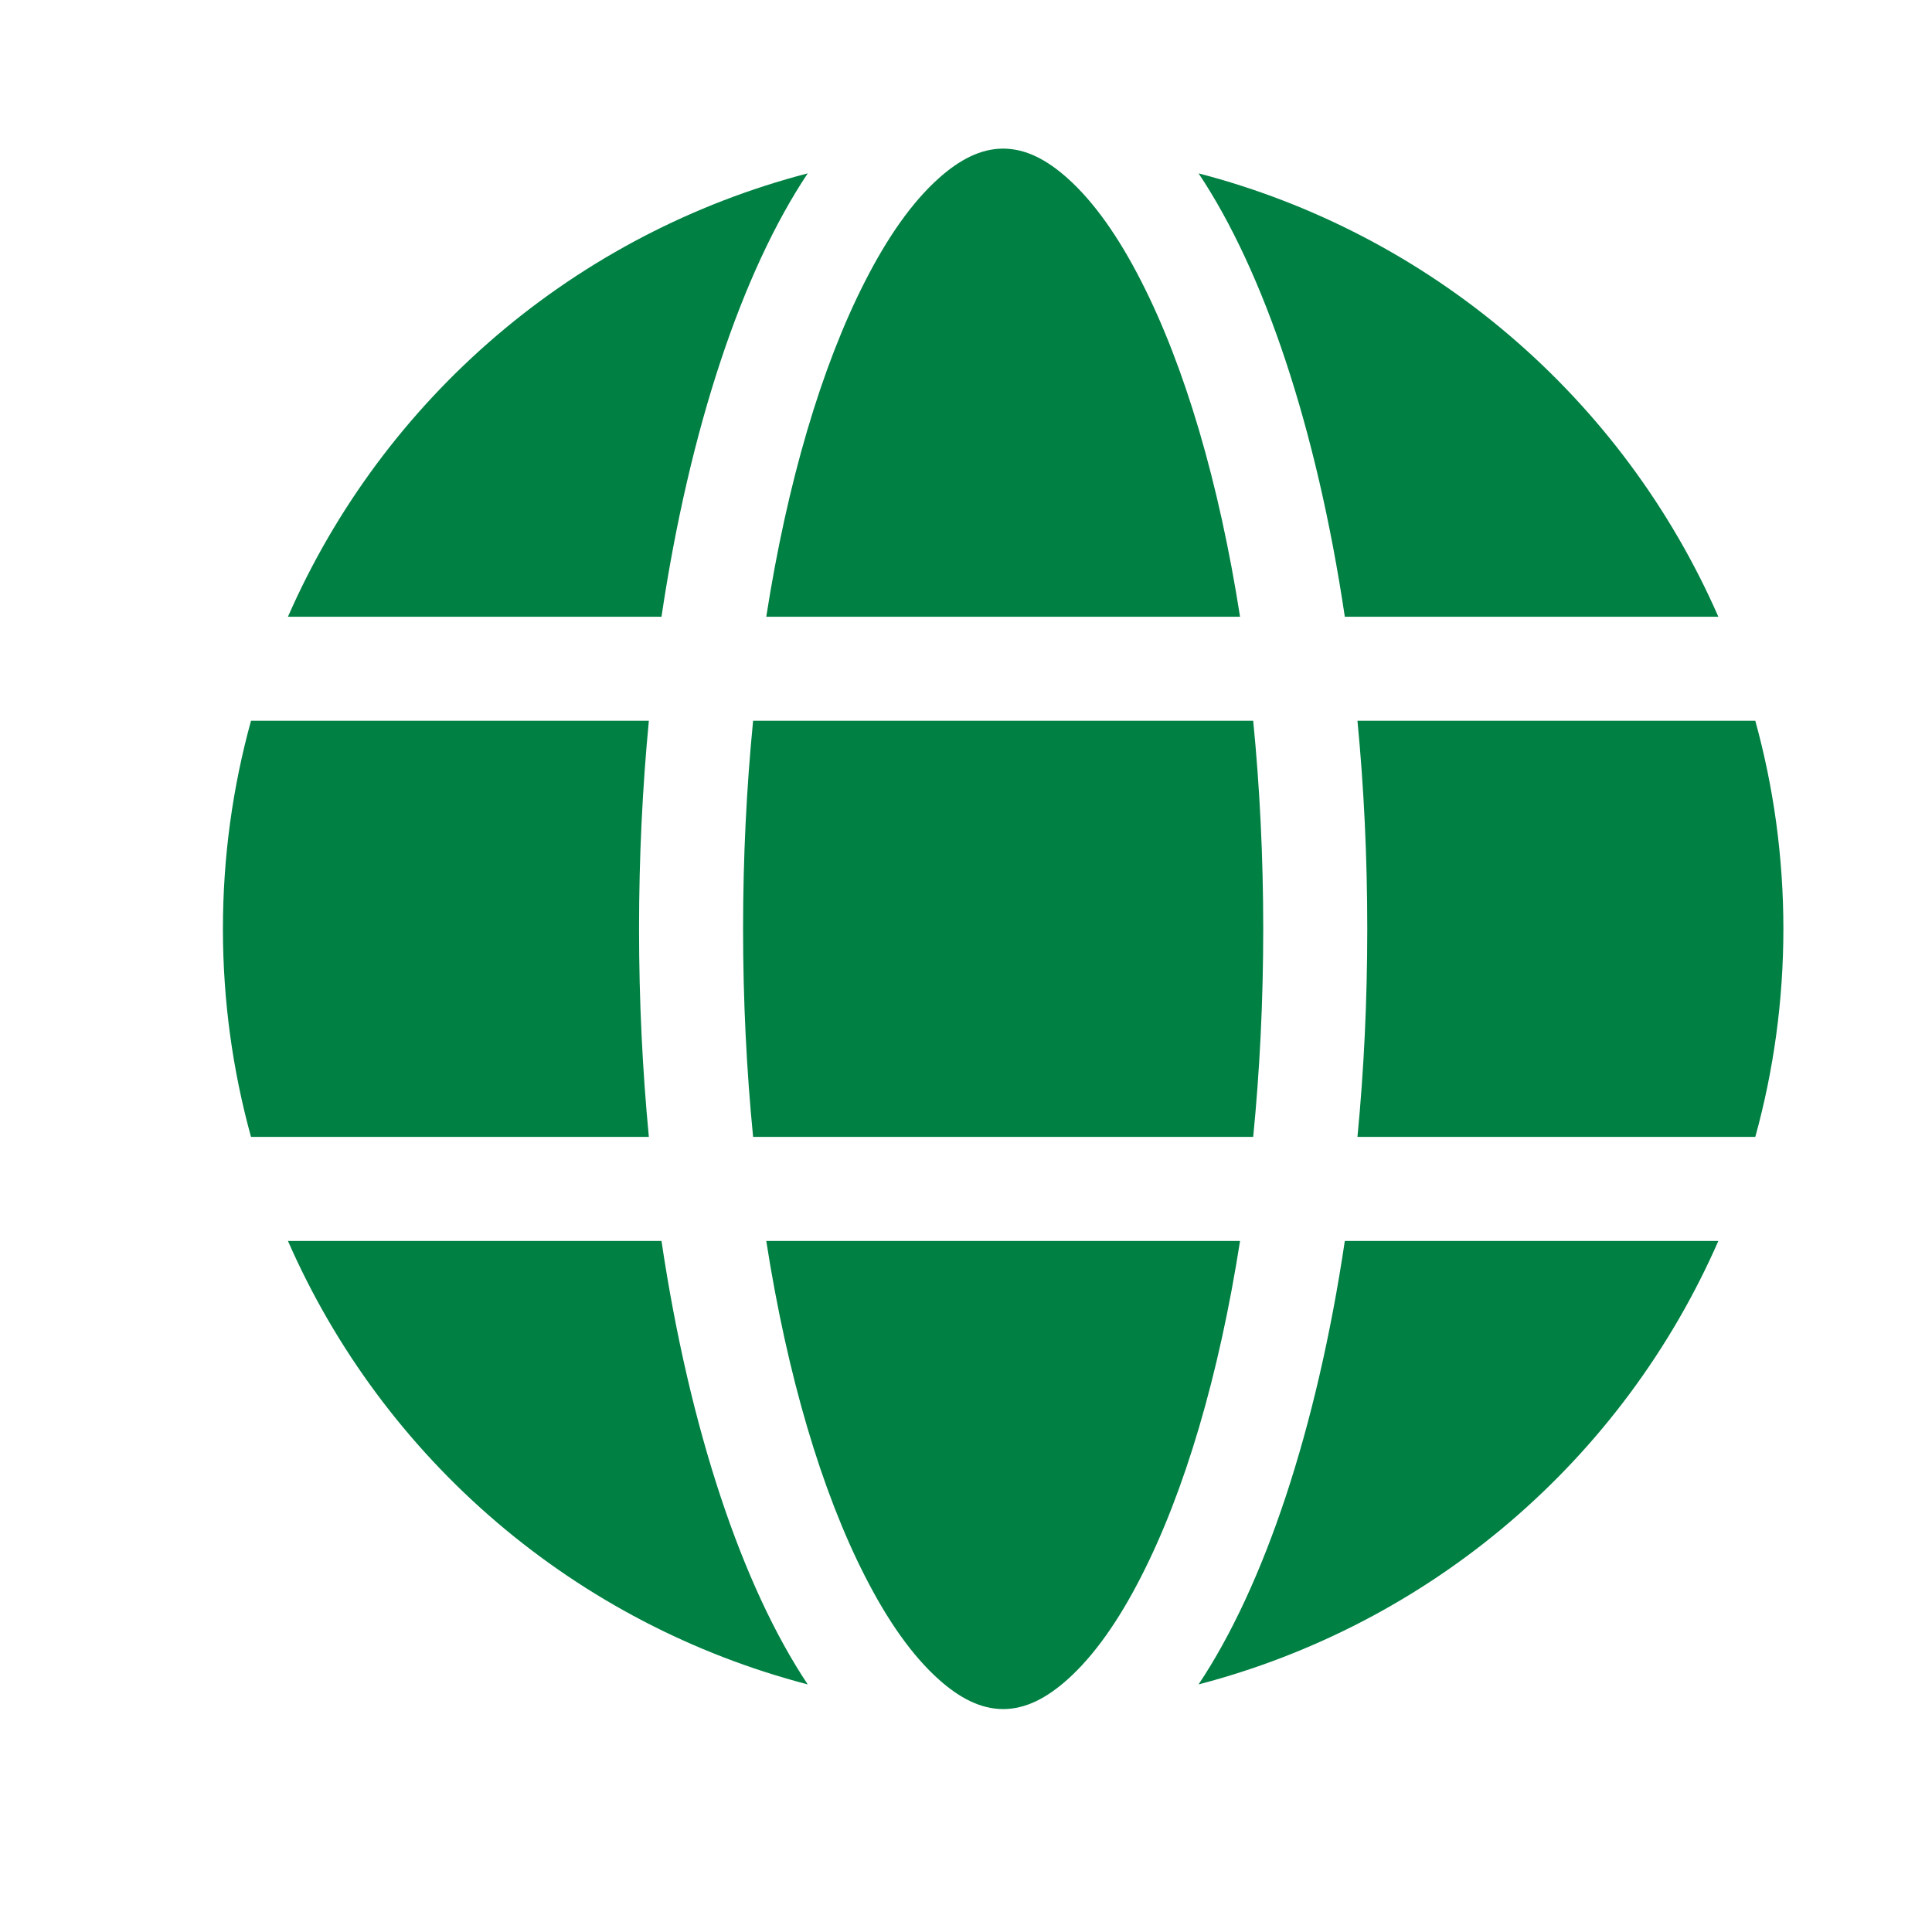 <?xml version="1.0" encoding="UTF-8"?>
<svg xmlns="http://www.w3.org/2000/svg" width="26" height="26" viewBox="0 0 26 26" fill="none">
  <path fill-rule="evenodd" clip-rule="evenodd" d="M3.875 8.3C4.514 6.841 5.476 5.546 6.687 4.513C7.899 3.479 9.329 2.734 10.87 2.333C9.988 3.655 9.28 5.763 8.902 8.3H3.875ZM16.13 2.333C17.671 2.734 19.101 3.479 20.313 4.513C21.524 5.546 22.486 6.841 23.125 8.3H18.098C17.72 5.763 17.012 3.655 16.13 2.333ZM23.622 9.7C23.868 10.592 24 11.53 24 12.5C24 13.47 23.868 14.408 23.622 15.3H18.268C18.355 14.403 18.4 13.465 18.4 12.5C18.4 11.535 18.355 10.597 18.268 9.7H23.622ZM23.125 16.7C22.486 18.159 21.524 19.454 20.313 20.487C19.101 21.521 17.671 22.266 16.13 22.668C17.012 21.345 17.72 19.238 18.098 16.7H23.125ZM10.87 22.668C9.329 22.266 7.899 21.521 6.687 20.487C5.476 19.454 4.514 18.159 3.875 16.7H8.902C9.28 19.238 9.988 21.345 10.87 22.668ZM3.378 15.3C3.132 14.408 3 13.47 3 12.5C3 11.53 3.132 10.592 3.378 9.7H8.732C8.646 10.597 8.6 11.535 8.6 12.5C8.6 13.465 8.646 14.403 8.732 15.3H3.378ZM13.5 2C13.805 2 14.088 2.151 14.362 2.395C14.724 2.717 15.055 3.191 15.356 3.781C15.944 4.929 16.405 6.488 16.688 8.3H10.312C10.595 6.488 11.056 4.929 11.644 3.781C11.945 3.191 12.276 2.717 12.638 2.395C12.912 2.151 13.195 2 13.5 2ZM16.865 15.3H10.135C10.047 14.407 10 13.468 10 12.5C10 11.532 10.047 10.593 10.135 9.7H16.865C16.953 10.593 17 11.532 17 12.5C17 13.468 16.953 14.407 16.865 15.3ZM13.5 23C13.195 23 12.912 22.849 12.638 22.605C12.276 22.283 11.945 21.809 11.644 21.219C11.056 20.071 10.595 18.512 10.312 16.7H16.688C16.405 18.512 15.944 20.071 15.356 21.219C15.055 21.809 14.724 22.283 14.362 22.605C14.088 22.849 13.805 23 13.5 23Z" fill="#008043"></path>
</svg>
